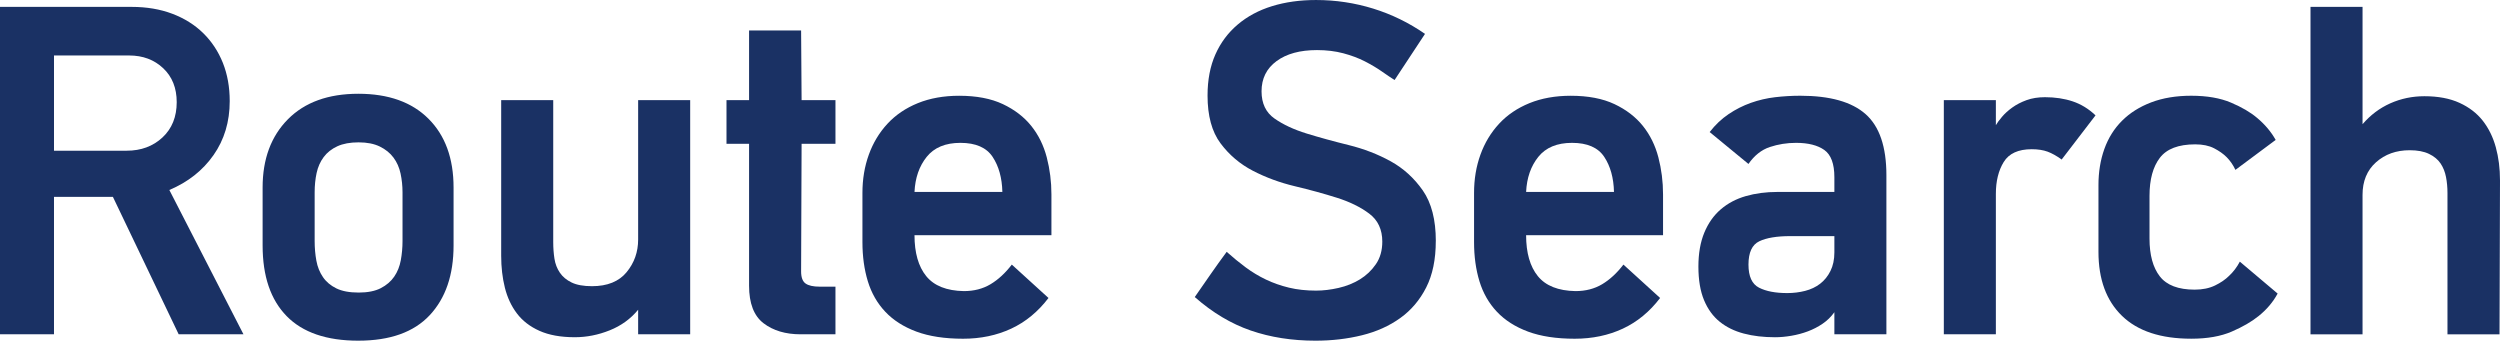 <?xml version="1.0" encoding="UTF-8"?><svg id="_レイヤー_2" xmlns="http://www.w3.org/2000/svg" viewBox="0 0 230.986 31.477"><defs><style>.cls-1{fill:#1a3164;}</style></defs><g id="_レイヤー_"><path class="cls-1" d="m16.509,30.887l-6.078-12.699h-5.442v12.699H0V.636h12.155c1.39,0,2.645.212,3.764.635,1.118.424,2.071,1.021,2.857,1.791.786.771,1.39,1.687,1.814,2.744.423,1.059.635,2.238.635,3.538,0,1.904-.499,3.567-1.497,4.988-.998,1.422-2.358,2.495-4.082,3.221l6.849,13.334h-5.987Zm-.182-21.452c0-1.3-.416-2.344-1.247-3.13-.832-.786-1.882-1.18-3.152-1.18h-6.939v8.799h6.712c1.33,0,2.434-.408,3.311-1.225s1.315-1.904,1.315-3.265Z"/><path class="cls-1" d="m33.109,31.477c-2.933,0-5.141-.756-6.622-2.268-1.482-1.512-2.223-3.688-2.223-6.531v-5.352c0-2.631.778-4.732,2.336-6.305,1.557-1.571,3.726-2.358,6.508-2.358,2.782,0,4.944.771,6.486,2.313s2.313,3.658,2.313,6.35v5.352c0,2.721-.733,4.868-2.2,6.44-1.467,1.572-3.667,2.358-6.599,2.358Zm.022-4.445c.842,0,1.526-.136,2.053-.408.525-.271.939-.627,1.24-1.065.301-.438.503-.944.609-1.52.105-.574.158-1.163.158-1.769v-4.49c0-.604-.061-1.187-.181-1.746-.121-.56-.338-1.05-.654-1.474s-.737-.764-1.263-1.021-1.18-.386-1.962-.386c-.782,0-1.436.121-1.962.362-.526.243-.947.575-1.263.998-.316.424-.533.915-.654,1.475s-.18,1.156-.18,1.791v4.49c0,.635.053,1.24.158,1.814.105.574.308,1.081.609,1.519.3.439.713.787,1.24,1.044.526.257,1.21.385,2.052.385Z"/><path class="cls-1" d="m46.307,9.253h4.808v13.107c0,.544.038,1.059.113,1.542.075.483.242.915.499,1.292.256.379.619.681,1.088.907.468.227,1.096.341,1.882.341,1.42,0,2.486-.432,3.197-1.293.71-.861,1.066-1.866,1.066-3.016v-12.881h4.808v21.634h-4.808v-2.268c-.696.847-1.573,1.481-2.631,1.904-1.059.424-2.131.636-3.22.636-1.301,0-2.389-.197-3.266-.59-.877-.393-1.573-.93-2.086-1.61-.515-.68-.884-1.474-1.111-2.381-.227-.907-.34-1.89-.34-2.948v-14.377Z"/><path class="cls-1" d="m73.972,30.887c-1.391,0-2.533-.34-3.424-1.021-.892-.681-1.338-1.837-1.338-3.47v-13.107h-2.086v-4.036h2.086V2.812h4.808l.045,6.44h3.129v4.036h-3.129l-.045,11.792c0,.545.136.915.408,1.111.272.197.71.295,1.315.295h1.451v4.399h-3.22Z"/><path class="cls-1" d="m84.494,21.726c0,1.632.361,2.896,1.084,3.787.723.892,1.883,1.354,3.479,1.383.934,0,1.754-.211,2.462-.635.708-.423,1.364-1.027,1.967-1.814l3.389,3.084c-.968,1.271-2.117,2.216-3.447,2.835-1.331.619-2.812.93-4.445.93-1.694,0-3.129-.22-4.309-.657-1.179-.438-2.14-1.051-2.88-1.837-.741-.786-1.277-1.724-1.61-2.812-.333-1.088-.499-2.297-.499-3.628v-4.536c0-1.27.196-2.448.59-3.537.393-1.089.967-2.041,1.723-2.857s1.693-1.451,2.812-1.905c1.119-.453,2.388-.68,3.81-.68,1.602,0,2.948.257,4.037.771,1.088.515,1.965,1.188,2.63,2.019.665.832,1.141,1.799,1.429,2.902.287,1.104.431,2.245.431,3.425v3.765h-12.654Zm8.119-3.991c-.031-1.3-.331-2.382-.902-3.243s-1.563-1.293-2.976-1.293c-1.383,0-2.421.432-3.113,1.293-.691.861-1.068,1.943-1.127,3.243h8.119Z"/><path class="cls-1" d="m132.659,22.27c0,1.693-.294,3.122-.884,4.286s-1.391,2.108-2.404,2.834c-1.013.726-2.192,1.256-3.538,1.588-1.346.332-2.774.499-4.286.499-2.177,0-4.172-.313-5.987-.939-1.814-.626-3.538-1.656-5.17-3.092.483-.698.967-1.396,1.452-2.092.483-.695.982-1.391,1.497-2.086.574.514,1.157.99,1.746,1.429.59.438,1.217.816,1.882,1.134.665.317,1.375.566,2.131.748s1.587.272,2.495.272c.665,0,1.361-.083,2.086-.249s1.383-.431,1.973-.792c.59-.362,1.081-.83,1.474-1.404.393-.573.59-1.268.59-2.083,0-1.116-.401-1.977-1.202-2.581-.801-.604-1.799-1.094-2.993-1.471-1.195-.377-2.487-.732-3.878-1.064-1.391-.332-2.684-.808-3.878-1.426-1.195-.619-2.192-1.464-2.993-2.536-.802-1.071-1.202-2.543-1.202-4.414,0-1.449.242-2.717.726-3.804.483-1.087,1.171-2.007,2.063-2.762.892-.755,1.95-1.321,3.175-1.698s2.577-.566,4.059-.566c1.814,0,3.575.266,5.284.794,1.708.529,3.303,1.309,4.785,2.336l-2.812,4.264c-.333-.212-.726-.477-1.179-.794s-.975-.627-1.565-.93c-.589-.302-1.255-.552-1.996-.749-.741-.196-1.55-.294-2.426-.294-1.573,0-2.82.34-3.742,1.021-.923.68-1.383,1.609-1.383,2.789,0,1.119.4,1.958,1.202,2.517.801.561,1.792,1.021,2.971,1.384,1.179.362,2.472.719,3.878,1.065,1.406.349,2.699.847,3.878,1.497s2.169,1.55,2.971,2.698c.801,1.149,1.202,2.707,1.202,4.672Z"/><path class="cls-1" d="m141.004,21.726c0,1.632.361,2.896,1.084,3.787.723.892,1.883,1.354,3.479,1.383.934,0,1.754-.211,2.462-.635.708-.423,1.364-1.027,1.967-1.814l3.389,3.084c-.968,1.271-2.117,2.216-3.447,2.835-1.331.619-2.812.93-4.445.93-1.694,0-3.129-.22-4.309-.657-1.179-.438-2.14-1.051-2.88-1.837-.741-.786-1.277-1.724-1.61-2.812-.333-1.088-.499-2.297-.499-3.628v-4.536c0-1.27.196-2.448.59-3.537.393-1.089.967-2.041,1.723-2.857s1.693-1.451,2.812-1.905c1.119-.453,2.388-.68,3.81-.68,1.602,0,2.948.257,4.037.771,1.088.515,1.965,1.188,2.63,2.019.665.832,1.141,1.799,1.429,2.902.287,1.104.431,2.245.431,3.425v3.765h-12.654Zm8.119-3.991c-.031-1.3-.331-2.382-.902-3.243s-1.563-1.293-2.976-1.293c-1.383,0-2.421.432-3.113,1.293-.691.861-1.068,1.943-1.127,3.243h8.119Z"/><path class="cls-1" d="m174.294,30.887h-4.808v-2.041c-.303.424-.666.779-1.089,1.065-.423.288-.877.522-1.36.703-.484.182-.991.317-1.52.408-.529.091-1.036.137-1.519.137-1.059,0-2.019-.113-2.88-.341-.862-.227-1.603-.589-2.222-1.088-.62-.499-1.104-1.164-1.451-1.996-.348-.831-.522-1.866-.522-3.106,0-1.209.182-2.252.544-3.13.363-.876.869-1.594,1.52-2.154.65-.559,1.421-.967,2.313-1.225.892-.256,1.867-.385,2.925-.385h5.261v-1.361c0-1.239-.311-2.078-.93-2.517-.62-.438-1.49-.658-2.608-.658-.847,0-1.656.129-2.427.386s-1.429.779-1.973,1.564l-3.583-2.947c.514-.665,1.095-1.217,1.746-1.656.65-.438,1.336-.785,2.061-1.043.725-.256,1.471-.431,2.239-.521s1.544-.136,2.328-.136c2.741,0,4.752.566,6.033,1.7s1.921,3.017,1.921,5.647v14.694Zm-4.808-9.071h-4.082c-1.24,0-2.192.159-2.857.477-.666.317-.998,1.036-.998,2.154,0,1.089.324,1.8.975,2.132.65.333,1.519.499,2.608.499.574,0,1.126-.068,1.655-.204.529-.137.99-.355,1.383-.658.393-.302.71-.694.953-1.179.241-.483.363-1.059.363-1.724v-1.497Z"/><path class="cls-1" d="m190.485,14.74c-.454-.332-.885-.573-1.293-.726-.408-.15-.9-.227-1.474-.227-1.24,0-2.102.394-2.585,1.18-.484.786-.726,1.769-.726,2.947v12.972h-4.808V9.253h4.808v2.312c.121-.211.31-.468.567-.771.256-.302.574-.59.953-.862.377-.271.816-.498,1.315-.68.499-.182,1.066-.272,1.701-.272.937,0,1.792.129,2.562.386s1.474.688,2.109,1.292l-3.129,4.082Z"/><path class="cls-1" d="m208.672,29.209c-.635.514-1.459.99-2.472,1.429-1.014.438-2.261.657-3.742.657-2.812,0-4.944-.703-6.395-2.109-1.452-1.405-2.177-3.379-2.177-5.918v-6.169c0-1.209.182-2.319.544-3.333.363-1.013.907-1.883,1.633-2.608s1.625-1.292,2.698-1.7,2.306-.612,3.697-.612c1.451,0,2.676.212,3.673.635.998.424,1.799.893,2.404,1.406.726.604,1.3,1.285,1.724,2.041l-3.719,2.767c-.212-.454-.484-.847-.816-1.18-.302-.302-.688-.574-1.156-.816-.469-.241-1.051-.362-1.746-.362-1.542,0-2.631.416-3.266,1.247-.635.832-.953,2.003-.953,3.515v3.946c0,1.512.318,2.676.953,3.492s1.708,1.225,3.22,1.225c.726,0,1.353-.129,1.882-.386.528-.257.959-.552,1.292-.885.393-.362.726-.801.998-1.315l3.492,2.948c-.423.787-1.013,1.482-1.769,2.087Z"/><path class="cls-1" d="m230.986,16.646c0,2.389-.008,4.77-.022,7.144-.016,2.374-.023,4.739-.023,7.098h-4.808v-13.062c0-.514-.045-1.005-.136-1.474-.091-.469-.257-.885-.499-1.247-.243-.363-.598-.658-1.066-.885-.469-.227-1.066-.34-1.792-.34-1.24,0-2.275.37-3.107,1.111s-1.247,1.746-1.247,3.016v12.881h-4.808V.636h4.808v10.839c.726-.846,1.58-1.488,2.562-1.927.982-.438,2.033-.658,3.152-.658,1.27,0,2.351.204,3.243.612.892.408,1.61.96,2.154,1.655.544.696.945,1.513,1.202,2.449.257.938.386,1.95.386,3.039Z"/></g></svg>